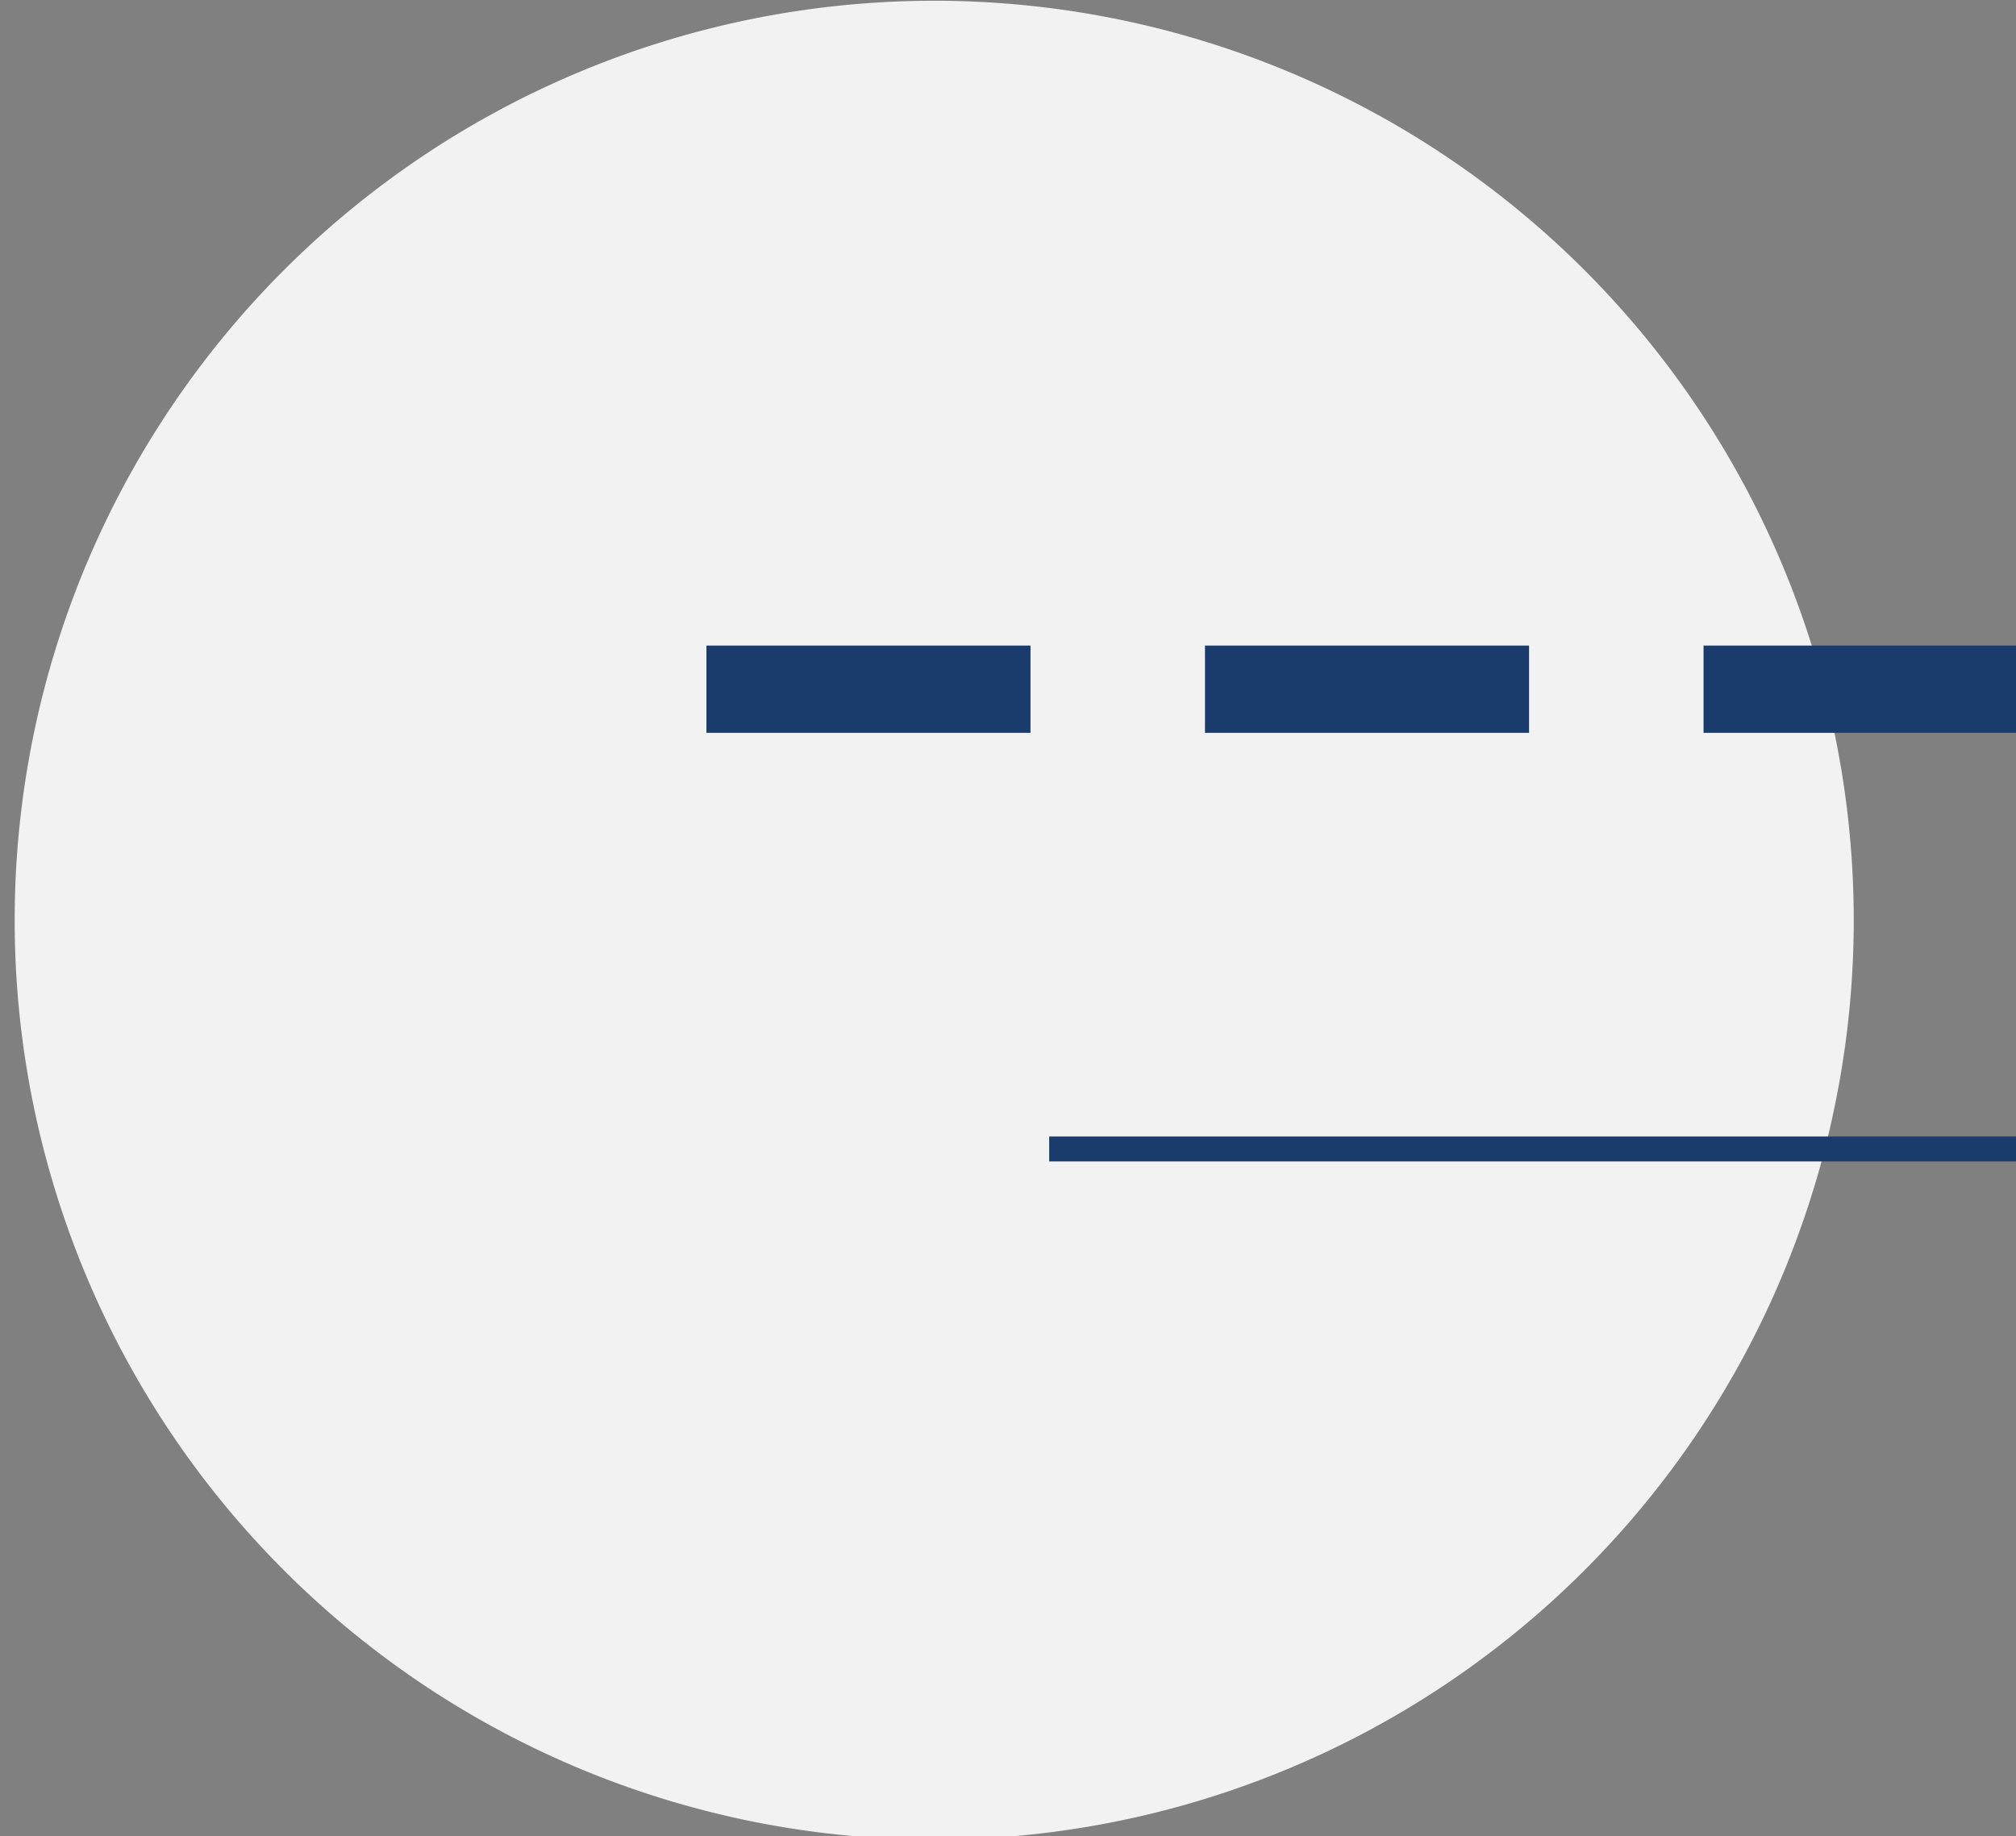 <?xml version="1.0" encoding="UTF-8" standalone="no"?>
<!-- Created with Inkscape (http://www.inkscape.org/) -->

<svg
   width="85.725mm"
   height="78.079mm"
   viewBox="0 0 85.725 78.079"
   version="1.1"
   id="svg904"
   inkscape:version="1.1.2 (b8e25be833, 2022-02-05)"
   sodipodi:docname="login-topright.svg"
   xmlns:inkscape="http://www.inkscape.org/namespaces/inkscape"
   xmlns:sodipodi="http://sodipodi.sourceforge.net/DTD/sodipodi-0.dtd"
   xmlns="http://www.w3.org/2000/svg"
   xmlns:svg="http://www.w3.org/2000/svg">
  <rect x="0" y="0" width="85.725" height="78.079" fill="#808080" stroke="none"/>
  <sodipodi:namedview
     id="namedview906"
     pagecolor="#ffffff"
     bordercolor="#666666"
     borderopacity="1.0"
     inkscape:pageshadow="2"
     inkscape:pageopacity="0.0"
     inkscape:pagecheckerboard="0"
     inkscape:document-units="mm"
     showgrid="false"
     fit-margin-top="0"
     fit-margin-left="0"
     fit-margin-right="0"
     fit-margin-bottom="0"
     inkscape:zoom="0.7198092"
     inkscape:cx="46.540111"
     inkscape:cy="72.935994"
     inkscape:window-width="1920"
     inkscape:window-height="1001"
     inkscape:window-x="-9"
     inkscape:window-y="-9"
     inkscape:window-maximized="1"
     inkscape:current-layer="layer1" />
  <defs
     id="defs901">
    <clipPath
       id="clip-path-5">
      <rect
         x="1519.8"
         y="80.52"
         width="301.2"
         height="278.66"
         style="fill:none"
         id="rect452" />
    </clipPath>
  </defs>
  <g
     inkscape:label="Layer 1"
     inkscape:groupmode="layer"
     id="layer1"
     transform="translate(23.749,-129.31)">
    <g
       id="g884"
       transform="matrix(0.265,0,0,0.265,-419.83,109.064)">
      <path
         d="M 1644.55,371.62 A 147.55,147.55 0 1 0 1497,224.08 147.54,147.54 0 0 0 1644.55,371.62"
         style="fill:#f2f2f2"
         id="path783" />
      <g
         clip-path="url(#clip-path-5)"
         id="g795">
        <line
           x1="1608"
           y1="187"
           x2="1821"
           y2="187"
           style="fill:none;stroke:#193c6c;stroke-width:14px;stroke-dasharray:52, 28"
           id="line791" />
        <line
           x1="1663"
           y1="260.78"
           x2="1821"
           y2="260.78"
           style="fill:none;stroke:#193c6c;stroke-width:4px"
           id="line793" />
      </g>
    </g>
  </g>
</svg>
